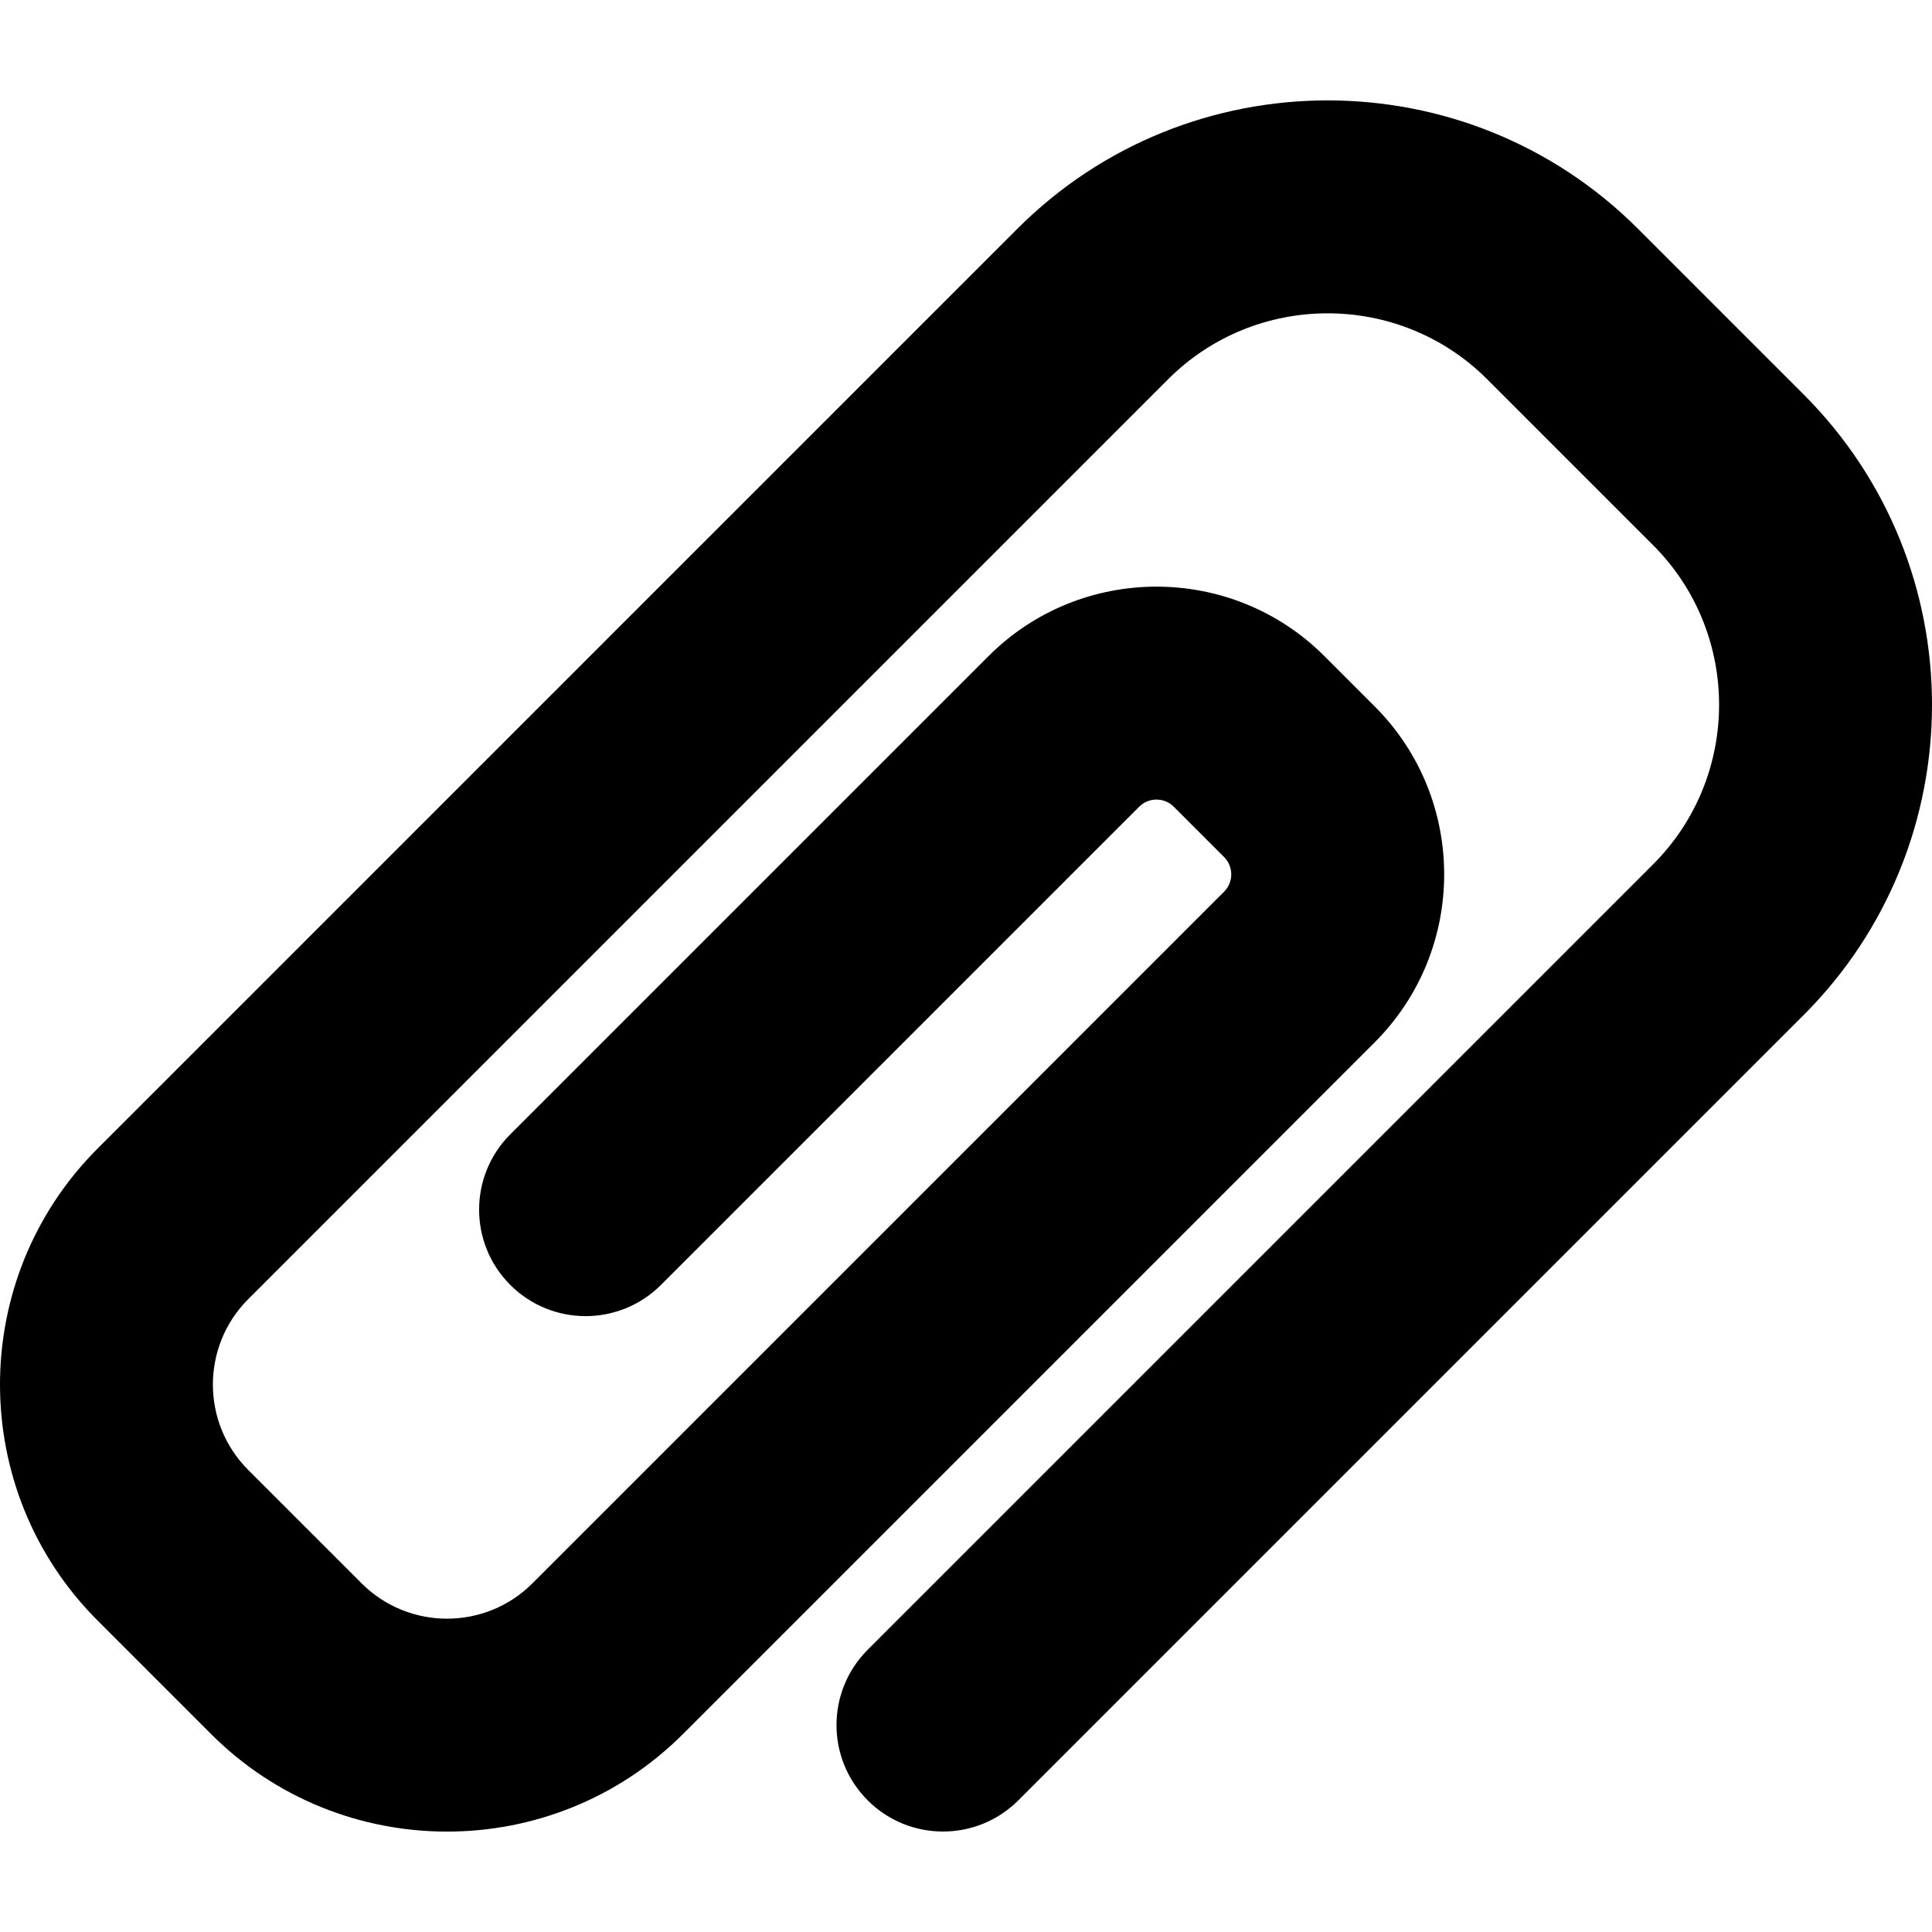 <?xml version="1.0" encoding="iso-8859-1"?>
<!-- Uploaded to: SVG Repo, www.svgrepo.com, Generator: SVG Repo Mixer Tools -->
<!DOCTYPE svg PUBLIC "-//W3C//DTD SVG 1.1//EN" "http://www.w3.org/Graphics/SVG/1.1/DTD/svg11.dtd">
<svg fill="#000000" version="1.1" id="Capa_1" xmlns="http://www.w3.org/2000/svg" xmlns:xlink="http://www.w3.org/1999/xlink" 
	 width="800px" height="800px" viewBox="0 0 555.073 555.073"
	 xml:space="preserve">
<g>
	<g>
		<path d="M60.629,498.186c37.387,37.388,98.22,37.388,135.607,0L300.852,393.57l74.56-74.56l19.554-19.553
			c26.604-26.604,26.604-69.891,0-96.494l-14.462-14.462c-26.604-26.604-69.89-26.604-96.494,0L146.615,325.896
			c-11.952,11.953-11.952,31.328,0,43.274c11.946,11.946,31.328,11.946,43.274,0l137.395-137.394c2.741-2.741,7.203-2.741,9.944,0
			l14.462,14.462c2.742,2.741,2.742,7.203,0,9.945l-19.554,19.553l-74.56,74.56L152.962,454.911
			c-13.525,13.525-35.533,13.525-49.058,0l-32.595-32.595c-13.525-13.525-13.525-35.533,0-49.058l21.322-21.322l179.493-179.493
			l63.465-63.465c25.281-25.281,66.42-25.281,91.702,0l47.65,47.65c25.281,25.282,25.281,66.421,0,91.702L249.297,473.976
			c-11.953,11.952-11.953,31.328,0,43.274c11.946,11.946,31.328,11.946,43.274,0l225.645-225.645
			c49.144-49.144,49.144-129.107,0-178.251l-47.65-47.65c-49.144-49.144-129.107-49.144-178.251,0l-63.465,63.465L49.362,308.662
			L28.04,329.984c-37.387,37.387-37.387,98.22,0,135.606L60.629,498.186z"/>
	</g>
</g>
</svg>